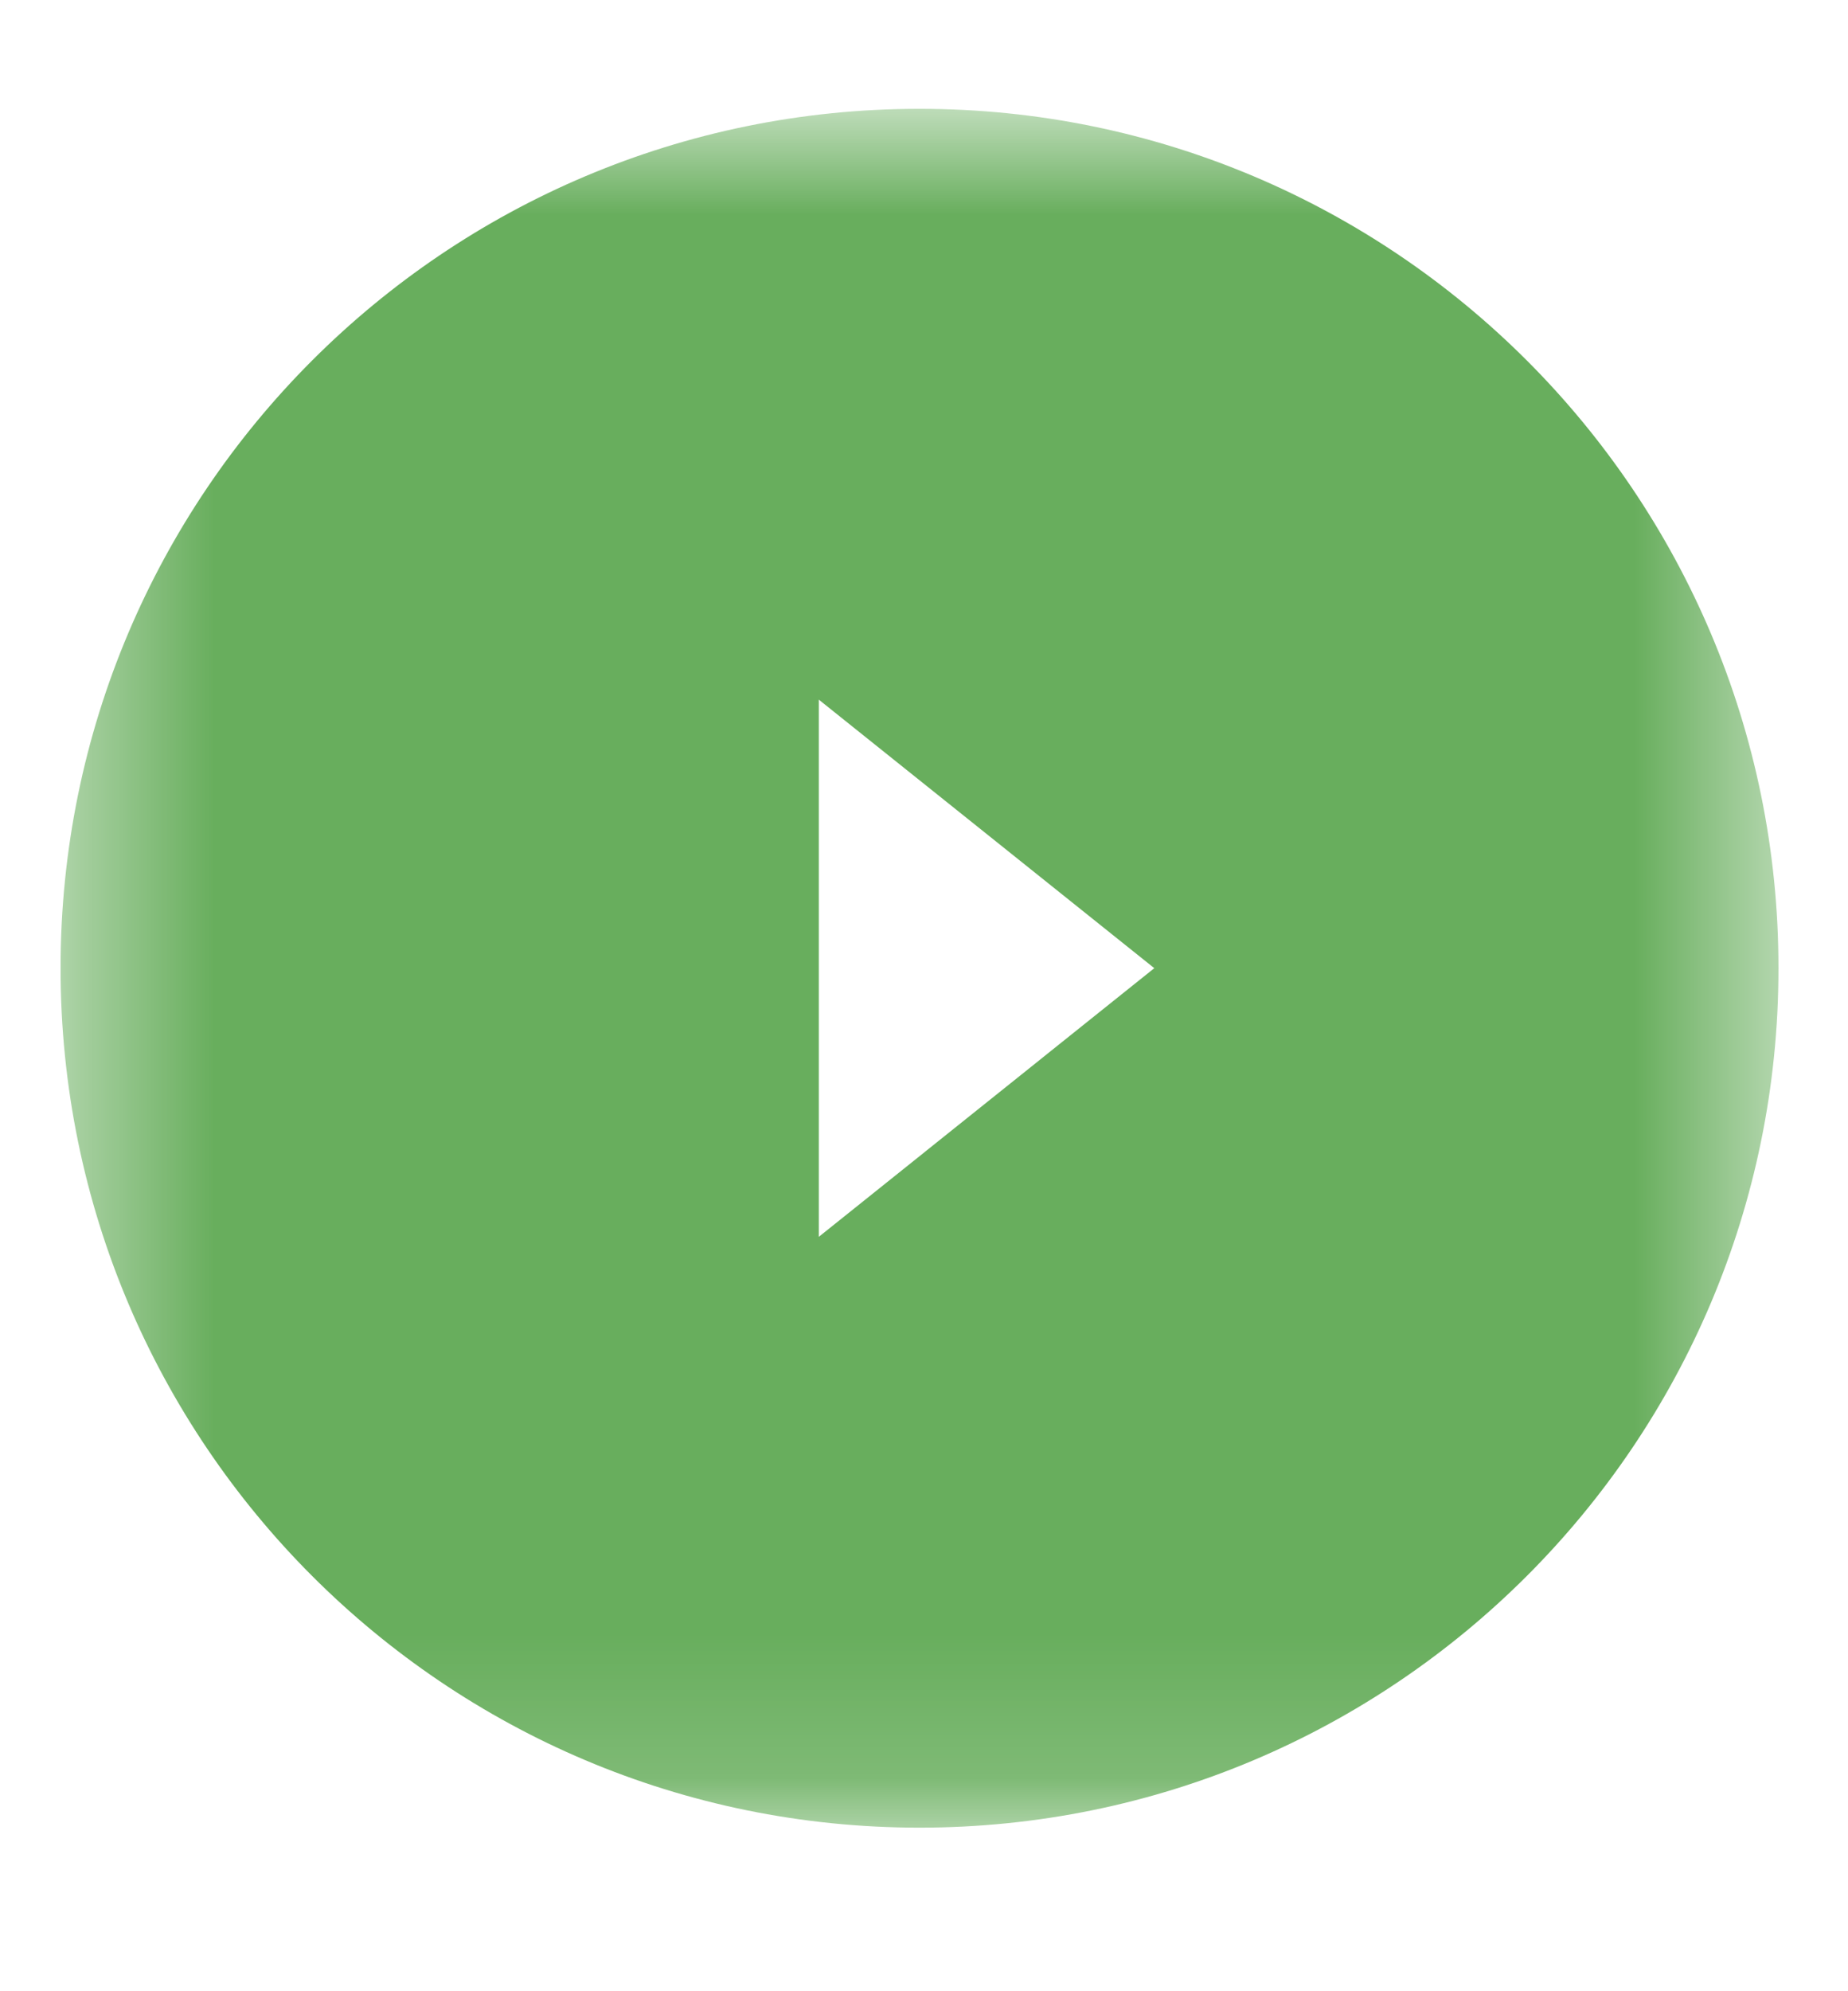 <?xml version="1.0" encoding="UTF-8"?> <svg xmlns="http://www.w3.org/2000/svg" width="13" height="14" viewBox="0 0 13 14" fill="none"> <g clip-path="url(#clip0_42_447)"> <mask id="mask0_42_447" style="mask-type:luminance" maskUnits="userSpaceOnUse" x="0" y="0" width="13" height="13"> <path d="M12.511 0.765H0.426V12.85H12.511V0.765Z" fill="white"></path> </mask> <g mask="url(#mask0_42_447)"> <path d="M6.468 0.765C3.131 0.765 0.426 3.47 0.426 6.807C0.426 10.145 3.131 12.85 6.468 12.85C9.805 12.85 12.511 10.145 12.511 6.807C12.511 3.47 9.805 0.765 6.468 0.765ZM5.76 8.696V4.919L8.12 6.807L5.76 8.696Z" fill="#68AE5D"></path> </g> </g> <defs> <clipPath id="clip0_42_447"> <rect width="12.085" height="12.891" fill="white" transform="translate(0.426 0.297)"></rect> </clipPath> </defs> </svg> 